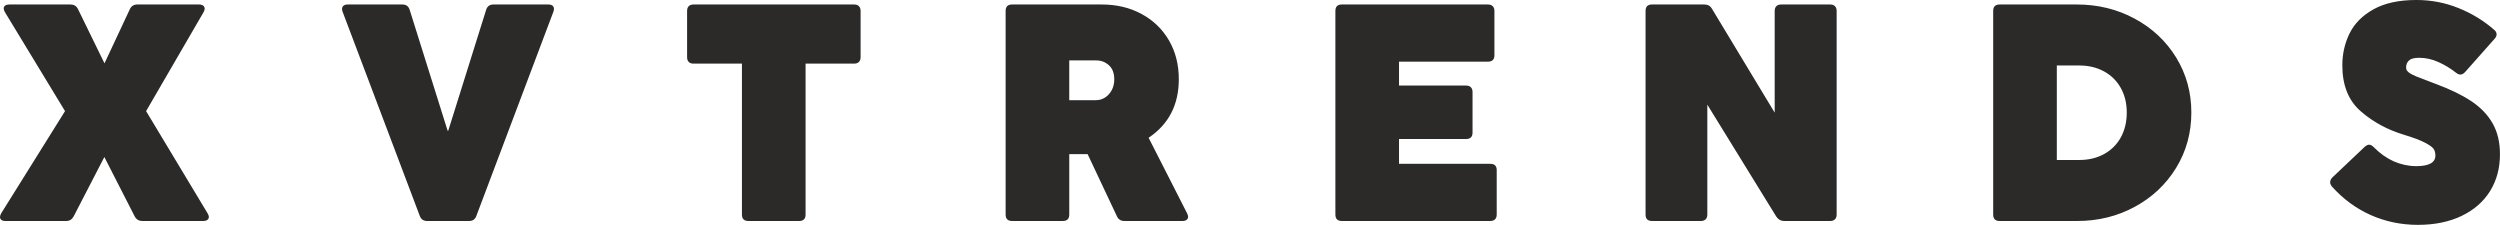 <?xml version="1.0" encoding="UTF-8"?>
<!DOCTYPE svg PUBLIC "-//W3C//DTD SVG 1.1//EN" "http://www.w3.org/Graphics/SVG/1.1/DTD/svg11.dtd">
<!-- Creator: CorelDRAW -->
<svg xmlns="http://www.w3.org/2000/svg" xml:space="preserve" width="219.896mm" height="19.779mm" version="1.1" style="shape-rendering:geometricPrecision; text-rendering:geometricPrecision; image-rendering:optimizeQuality; fill-rule:evenodd; clip-rule:evenodd"
viewBox="0 0 70133.18 6308.34"
 xmlns:xlink="http://www.w3.org/1999/xlink"
 xmlns:xodm="http://www.corel.com/coreldraw/odm/2003">
 <defs>
  <style type="text/css">
   <![CDATA[
    .fil0 {fill:#2B2A29;fill-rule:nonzero}
   ]]>
  </style>
 </defs>
 <g id="Capa_x0020_1">
  <path class="fil0" d="M2066.59 6069.78c-26.82,46.92 -56.29,79.06 -89.81,99.19 -32.15,20.09 -75.05,30.81 -127.32,30.81l-1698.03 0c-49.59,0 -87.1,-10.72 -112.59,-30.81 -26.79,-20.13 -38.85,-46.92 -38.85,-81.78 0,-28.13 10.72,-62.99 33.49,-103.18l1790.52 -2866.71 -1685.97 -2775.56c-22.8,-40.22 -34.86,-75.05 -34.86,-103.21 0,-34.83 13.43,-62.99 41.56,-83.08 26.79,-20.09 67.01,-29.47 117.94,-29.47l1716.78 0c95.17,0 164.86,42.87 207.76,128.66l743.8 1522.45 712.99 -1522.45c40.22,-85.79 111.25,-128.66 211.77,-128.66l1728.87 0c49.56,0 87.1,10.72 115.23,32.15 26.82,21.43 41.56,49.59 41.56,84.42 0,34.86 -10.72,67.01 -30.84,99.19l-1612.26 2775.56 1724.85 2866.71c22.8,33.49 34.86,69.69 34.86,107.2 0,32.18 -14.73,57.63 -41.56,77.76 -26.79,20.09 -65.67,30.81 -115.26,30.81l-1702.05 0c-52.27,0 -95.17,-10.72 -130,-30.81 -34.86,-20.13 -65.67,-52.27 -91.15,-99.19l-851.02 -1664.54 -860.4 1664.54zm11298.71 -17.41c-34.83,97.82 -103.18,147.41 -207.72,147.41l-1175.35 0c-104.55,0 -172.9,-49.59 -207.76,-147.41l-2161.73 -5718.66c-12.06,-26.82 -17.41,-52.27 -17.41,-79.06 0,-40.22 13.4,-71.06 41.53,-93.83 26.82,-24.11 67.01,-34.83 119.28,-34.83l1534.54 0c103.21,0 171.56,49.56 202.37,151.43l1064.14 3389.39 17.41 0 1062.77 -3389.39c32.18,-101.87 100.53,-151.43 203.74,-151.43l1543.92 0c48.22,0 87.1,10.72 113.89,32.15 26.82,21.43 41.56,52.27 41.56,92.49 0,29.47 -6.7,56.26 -17.41,83.08l-2157.74 5718.66zm9233.49 -33.52c0,120.62 -60.31,180.93 -180.9,180.93l-1421.99 0c-121.93,0 -182.24,-60.31 -182.24,-180.93l0 -4233.71 -1357.62 0c-57.63,0 -101.87,-14.73 -134.05,-46.88 -32.15,-32.18 -46.88,-76.42 -46.88,-134.02l0 -1297.35c0,-57.63 14.73,-101.84 46.88,-134.02 32.18,-30.81 76.42,-46.88 134.05,-46.88l4504.43 0c57.6,0 103.18,16.07 134.02,46.88 32.15,32.18 48.22,76.39 48.22,134.02l0 1297.35c0,57.6 -16.07,101.84 -48.22,134.02 -30.84,32.15 -76.42,46.88 -134.02,46.88l-1361.67 0 0 4233.71zm5793.19 180.93c-120.62,0 -180.93,-60.31 -180.93,-180.93l0 -5711.96c0,-120.59 60.31,-180.9 180.93,-180.9l2511.54 0c420.81,0 796.07,88.44 1124.42,268.04 328.35,178.25 584.33,426.17 767.94,743.8 182.27,316.29 273.39,678.16 273.39,1084.23 0,715.67 -281.43,1262.49 -847,1643.11l1081.55 2122.88c17.41,34.83 25.45,64.33 25.45,91.12 0,37.54 -13.4,67.01 -41.53,88.44 -26.82,21.46 -67.01,32.18 -117.94,32.18l-1625.66 0c-101.87,0 -171.56,-44.24 -211.77,-134.02l-821.55 -1742.26 -121.93 0 -392.71 0 0 1695.35c0,120.62 -60.28,180.93 -182.24,180.93l-1421.95 0zm2348.02 -3389.39c146.07,0 269.38,-56.29 369.9,-168.85 99.16,-112.59 148.75,-250.62 148.75,-415.48 0,-175.58 -50.93,-308.25 -151.43,-396.7 -100.53,-89.78 -217.13,-134.02 -349.81,-134.02l-761.24 0 0 1115.04 743.83 0zm11247.8 3208.45c0,57.63 -16.07,101.87 -46.92,134.02 -32.15,30.84 -76.39,46.92 -134.02,46.92l-4163.99 0c-120.62,0 -180.93,-60.31 -180.93,-180.93l0 -5711.96c0,-120.59 60.31,-180.9 180.93,-180.9l4098.32 0c57.63,0 103.21,16.07 134.02,46.88 32.18,32.18 48.26,76.39 48.26,134.02l0 1245.07c0,117.94 -61.65,178.25 -182.27,178.25l-2494.13 0 0 670.09 1880.33 0c57.63,0 101.84,14.73 134.02,46.92 32.15,32.15 48.26,76.39 48.26,134.02l0 1136.47c0,121.96 -61.65,182.27 -182.27,182.27l-1880.33 0 0 695.57 2559.8 0c120.62,0 180.93,58.97 180.93,176.92l0 1246.38zm5908.43 0c0,57.63 -16.11,101.87 -46.92,134.02 -32.18,30.84 -76.39,46.92 -134.02,46.92l-1371.02 0c-120.62,0 -180.93,-60.31 -180.93,-180.93l0 -5711.96c0,-120.59 60.31,-180.9 180.93,-180.9l1466.16 0c48.26,0 89.81,9.38 124.64,28.13 34.86,18.75 65.67,49.59 91.15,92.46l1759.68 2913.63 0 -2853.32c0,-57.63 16.07,-101.84 46.92,-134.02 32.15,-30.81 76.39,-46.88 134.02,-46.88l1375.04 0c57.63,0 101.87,16.07 134.02,46.88 32.18,32.18 48.26,76.39 48.26,134.02l0 5711.96c0,57.63 -16.07,101.87 -48.26,134.02 -32.15,30.84 -76.39,46.92 -134.02,46.92l-1291.96 0c-89.78,0 -162.15,-40.22 -217.1,-120.62l-1936.59 -3142.79 0 3082.47zm8200.19 180.93c-120.62,0 -180.93,-60.31 -180.93,-180.93l0 -5711.96c0,-120.59 60.31,-180.9 180.93,-180.9l2161.73 0c591.02,0 1132.49,131.34 1622.98,395.36 491.87,264.02 880.52,627.19 1166.01,1089.59 284.11,462.36 427.5,977 427.5,1545.26 0,570.93 -142.06,1088.25 -426.17,1551.95 -284.14,463.7 -670.12,828.25 -1160.65,1093.61 -489.16,265.36 -1029.28,398.03 -1616.28,398.03l-2175.13 0zm2235.44 -1711.45c258.66,0 489.19,-54.92 691.55,-164.83 201.03,-109.91 359.19,-265.36 471.74,-466.38 111.25,-202.4 167.54,-435.57 167.54,-700.93 0,-260 -56.29,-489.19 -167.54,-688.87 -112.55,-201.03 -270.71,-356.51 -471.74,-465.04 -202.37,-109.91 -432.89,-164.86 -691.55,-164.86l-631.24 0 0 2650.92 631.24 0zm9501.55 1820.02c-473.11,0 -915.38,-92.49 -1325.48,-274.77 -411.43,-183.58 -773.3,-448.97 -1086.91,-797.41 -34.83,-44.24 -52.27,-84.42 -52.27,-121.96 0,-48.26 21.46,-95.14 64.33,-138.04l904.64 -856.38c45.58,-40.22 87.13,-60.31 124.64,-60.31 40.22,0 83.12,22.77 130,69.69 172.9,175.58 360.53,308.25 561.55,398.03 202.37,88.44 412.8,134.02 631.24,134.02 357.82,0 536.07,-100.5 536.07,-298.88 0,-65.67 -14.73,-124.64 -42.87,-175.54 -29.5,-49.59 -108.57,-109.91 -238.57,-178.25 -128.66,-69.69 -331.03,-146.07 -604.45,-229.19 -461.03,-139.38 -864.42,-357.82 -1208.84,-658.03 -344.45,-298.88 -515.98,-729.06 -515.98,-1287.94 0,-322.99 68.35,-623.21 205.05,-899.28 136.7,-276.07 360.5,-501.24 672.77,-674.11 310.93,-172.9 711.65,-260 1200.83,-260 415.45,0 809.5,76.39 1183.39,227.82 372.58,150.09 704.95,353.83 995.79,607.13 46.92,37.51 69.69,80.4 69.69,130 0,42.87 -18.75,84.42 -56.29,124.64l-825.57 930.09c-44.2,48.26 -88.44,72.37 -134.02,72.37 -37.51,0 -77.73,-16.07 -121.96,-50.93 -148.75,-117.91 -313.61,-218.44 -491.83,-298.85 -179.59,-80.44 -360.53,-120.62 -545.48,-120.62 -132.68,0 -226.48,24.11 -280.09,73.71 -54.95,48.26 -83.12,116.6 -83.12,202.37 0,49.59 22.8,92.49 69.72,130 45.54,37.54 113.89,75.05 205.05,112.59 91.12,37.51 237.19,93.8 438.25,168.88l112.55 42.87c407.44,150.12 741.15,312.27 1003.83,486.51 261.34,174.2 461.03,381.96 599.06,624.51 136.7,242.58 205.05,530.75 205.05,864.45 0,392.68 -93.8,737.1 -278.75,1035.98 -186.29,297.54 -452.99,529.37 -800.09,695.57 -347.13,166.17 -754.54,249.28 -1220.93,249.28z"/>
 </g>
</svg>
